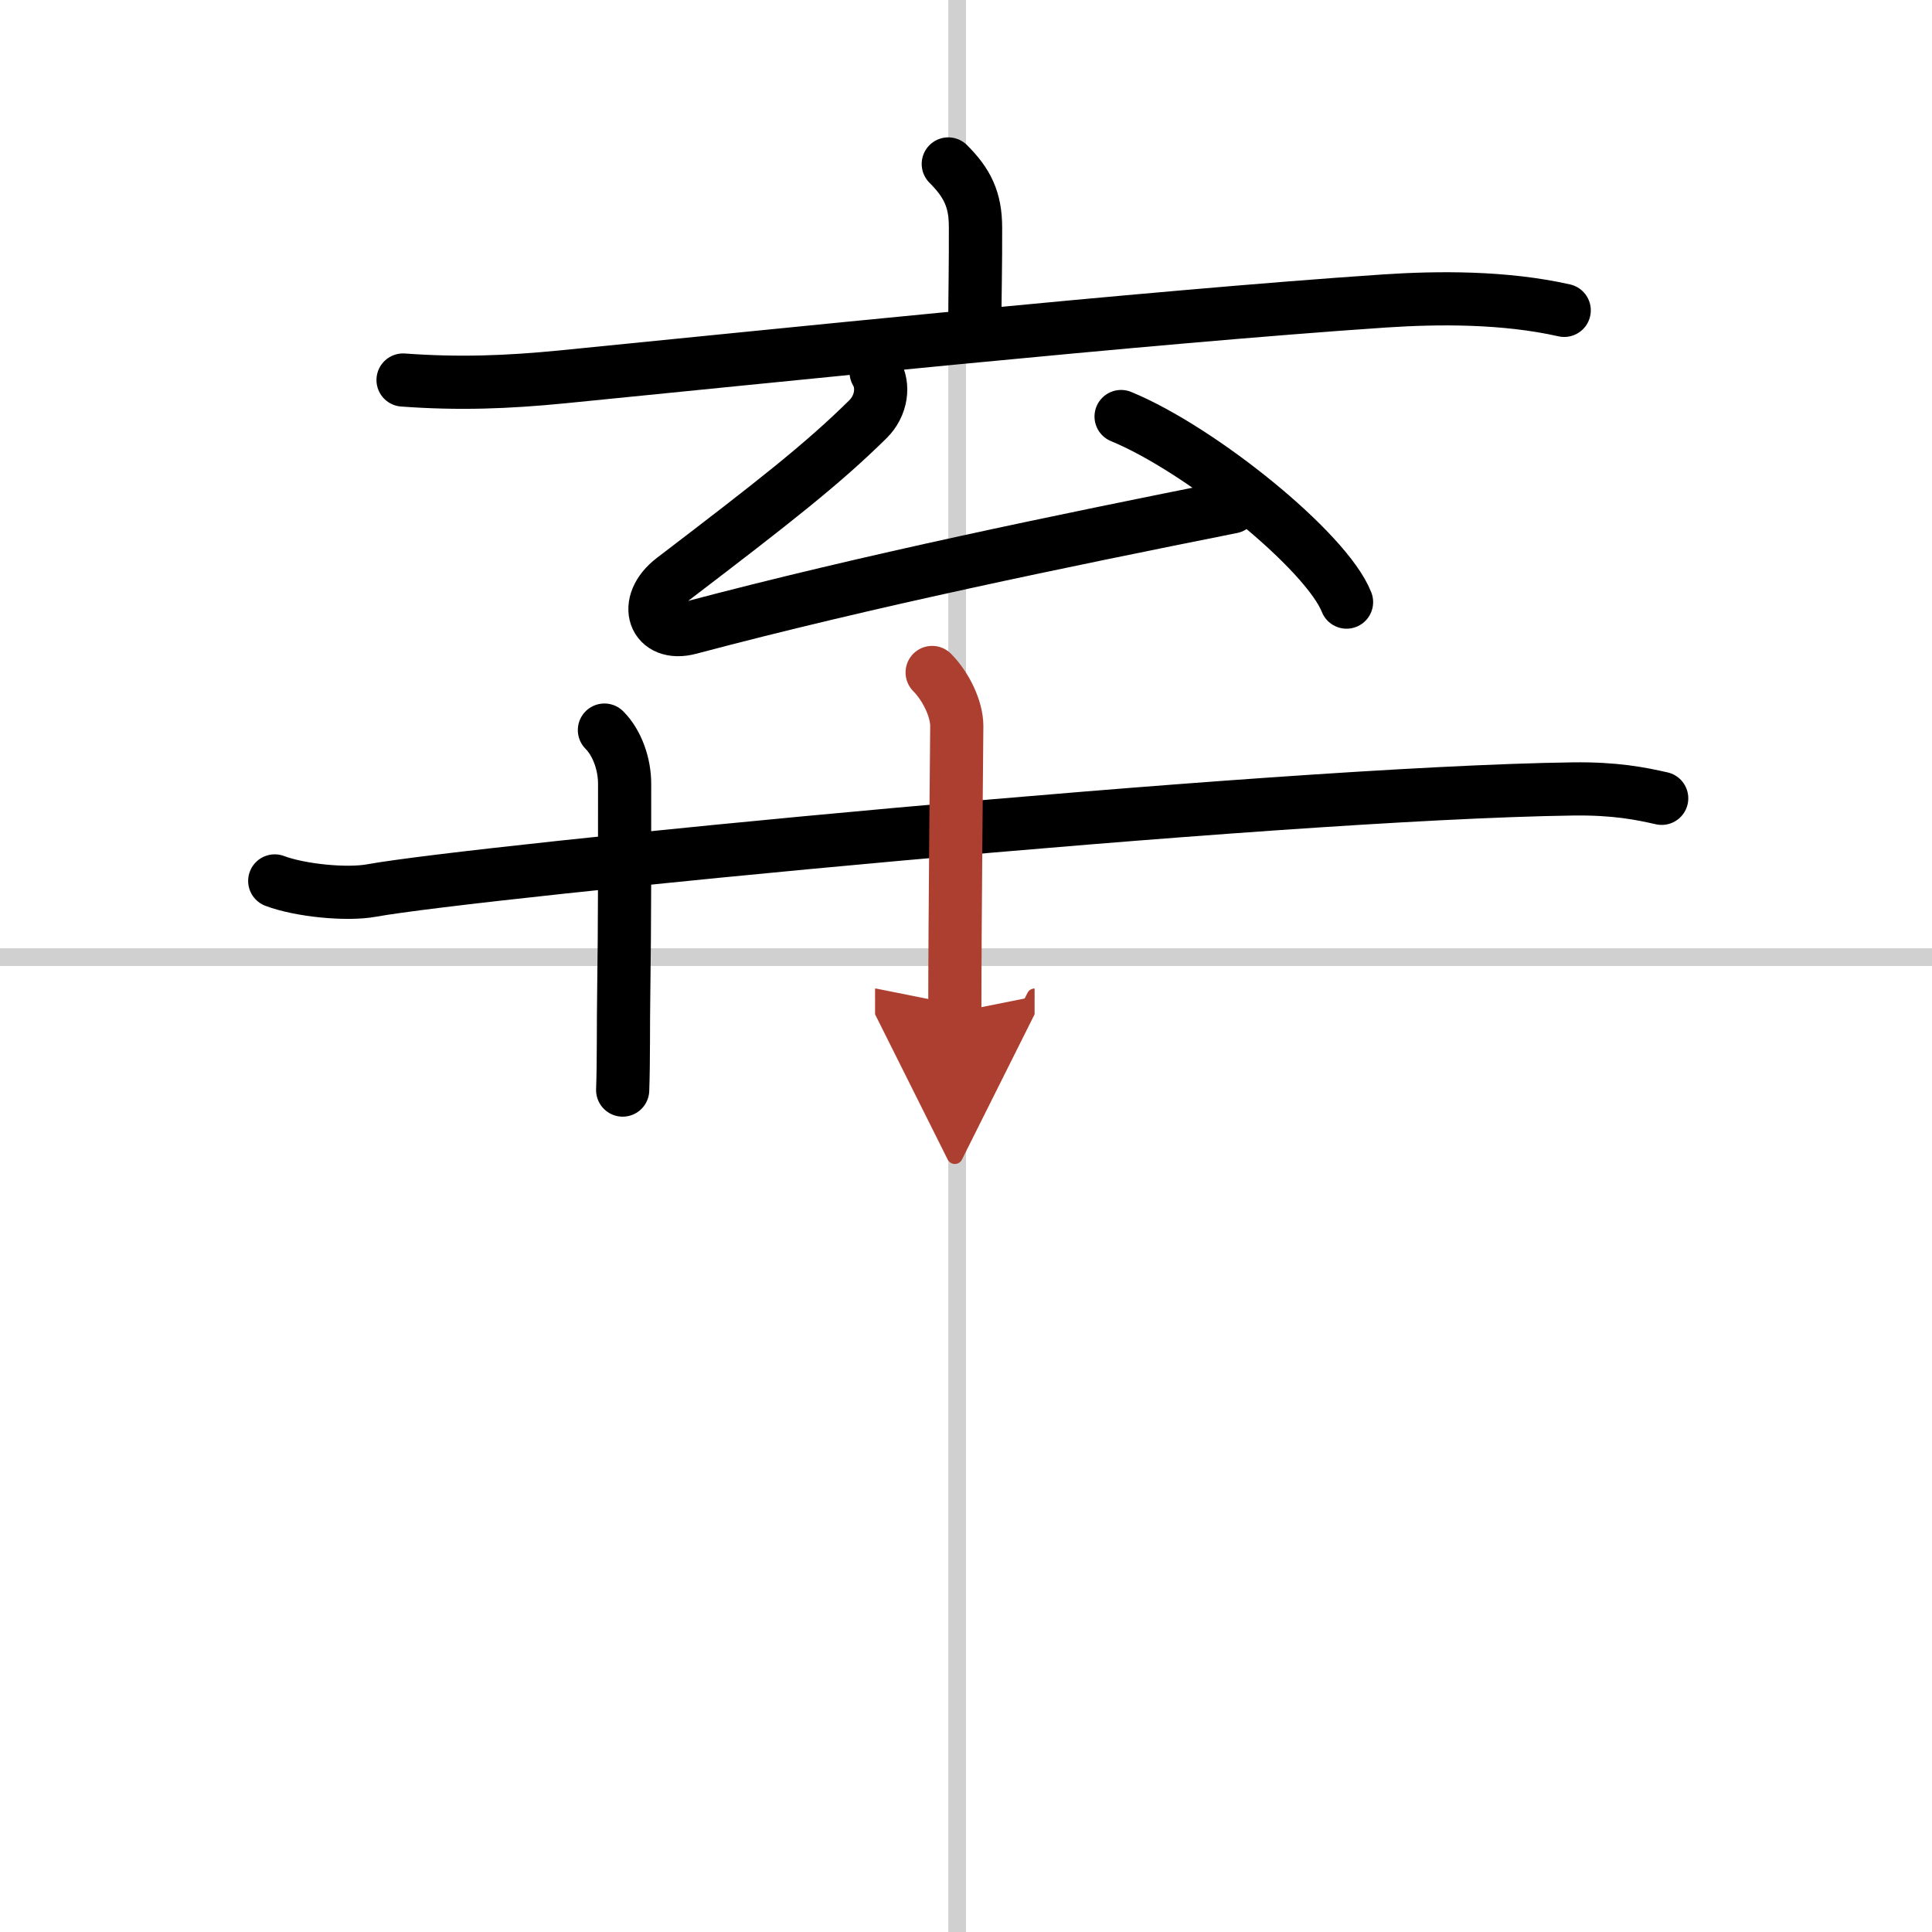 <svg width="400" height="400" viewBox="0 0 109 109" xmlns="http://www.w3.org/2000/svg"><defs><marker id="a" markerWidth="4" orient="auto" refX="1" refY="5" viewBox="0 0 10 10"><polyline points="0 0 10 5 0 10 1 5" fill="#ad3f31" stroke="#ad3f31"/></marker></defs><g fill="none" stroke="#000" stroke-linecap="round" stroke-linejoin="round" stroke-width="3"><rect width="100%" height="100%" fill="#fff" stroke="#fff"/><line x1="54" x2="54" y2="109" stroke="#d0d0d0" stroke-width="1"/><line x2="109" y1="54" y2="54" stroke="#d0d0d0" stroke-width="1"/><path d="M53.5,9.25c1.06,1.06,1.54,2,1.54,3.59C55.05,14.75,55,17,55,18"/><path d="m22.74 21.44c3.15 0.23 5.86 0.13 9.01-0.18 10.94-1.08 32.99-3.38 46.37-4.28 3.02-0.2 6.75-0.23 10.13 0.53"/><path d="M49.43,21c0.45,0.75,0.32,1.88-0.47,2.66c-2.56,2.52-5.2,4.59-10.98,9c-1.8,1.37-1.08,3.31,0.93,2.77C49,32.75,60,30.5,69.5,28.6"/><path d="m63.25 23.5c4.49 1.85 11.59 7.59 12.72 10.47"/><path d="m15.5 49.7c1.43 0.54 4.06 0.8 5.47 0.54 5.78-1.05 50.69-5.49 67.78-5.73 2.38-0.03 3.81 0.26 5 0.53"/><path d="m34.1 41.19c0.73 0.73 1.14 1.94 1.14 3.02 0 3.8 0.01 7.8-0.05 11.79-0.03 1.83 0 3.85-0.06 5.5"/><path d="m52.59 37.94c0.79 0.8 1.39 2.06 1.39 3.02 0 0.8-0.11 10.77-0.11 16.16" marker-end="url(#a)" stroke="#ad3f31"/></g></svg>
